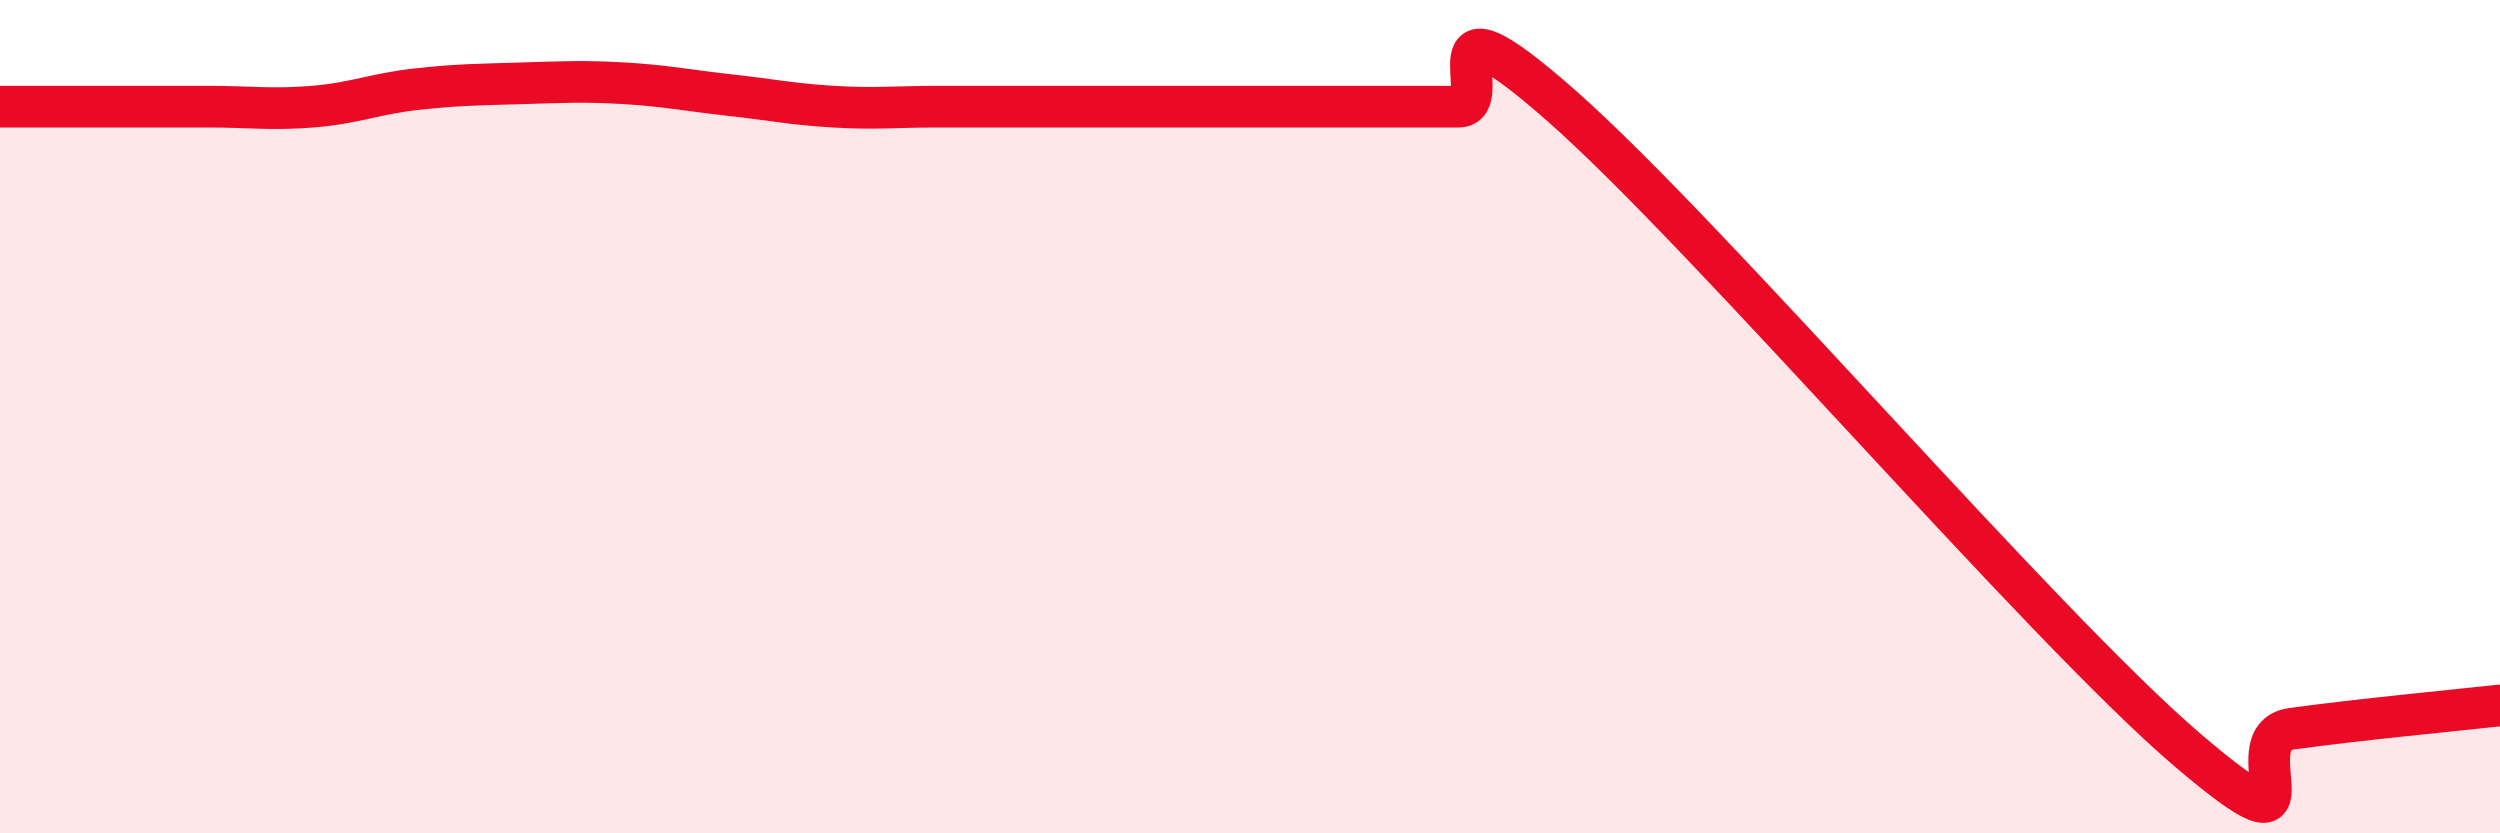 
    <svg width="60" height="20" viewBox="0 0 60 20" xmlns="http://www.w3.org/2000/svg">
      <path
        d="M 0,2.56 C 0.5,2.56 1.5,2.56 2.5,2.56 C 3.5,2.56 4,2.56 5,2.56 C 6,2.56 6.5,2.64 7.5,2.56 C 8.5,2.48 9,2.25 10,2.14 C 11,2.03 11.5,2.03 12.5,2 C 13.5,1.97 14,1.94 15,2 C 16,2.06 16.5,2.17 17.5,2.28 C 18.5,2.39 19,2.5 20,2.56 C 21,2.62 21.5,2.56 22.5,2.56 C 23.5,2.56 24,2.56 25,2.56 C 26,2.56 26.5,2.56 27.5,2.56 C 28.5,2.56 29,2.56 30,2.56 C 31,2.56 31.5,2.56 32.5,2.56 C 33.5,2.56 34,2.56 35,2.56 C 36,2.56 34,-0.53 37.5,2.56 C 41,5.65 49,15.01 52.5,18 C 56,20.99 53.5,17.7 55,17.49 C 56.5,17.28 59,17.04 60,16.93L60 20L0 20Z"
        fill="#EB0A25"
        opacity="0.1"
        stroke-linecap="round"
        stroke-linejoin="round"
      />
      <path
        d="M 0,2.56 C 0.5,2.56 1.5,2.56 2.5,2.56 C 3.5,2.56 4,2.56 5,2.56 C 6,2.56 6.5,2.64 7.5,2.56 C 8.5,2.48 9,2.25 10,2.14 C 11,2.03 11.5,2.03 12.5,2 C 13.5,1.97 14,1.94 15,2 C 16,2.06 16.5,2.17 17.5,2.28 C 18.5,2.39 19,2.5 20,2.56 C 21,2.62 21.5,2.56 22.5,2.56 C 23.5,2.56 24,2.56 25,2.56 C 26,2.56 26.5,2.56 27.5,2.56 C 28.5,2.56 29,2.56 30,2.56 C 31,2.56 31.5,2.56 32.5,2.56 C 33.5,2.56 34,2.56 35,2.56 C 36,2.56 34,-0.53 37.5,2.56 C 41,5.65 49,15.01 52.5,18 C 56,20.99 53.5,17.7 55,17.49 C 56.5,17.28 59,17.04 60,16.93"
        stroke="#EB0A25"
        stroke-width="1"
        fill="none"
        stroke-linecap="round"
        stroke-linejoin="round"
      />
    </svg>
  